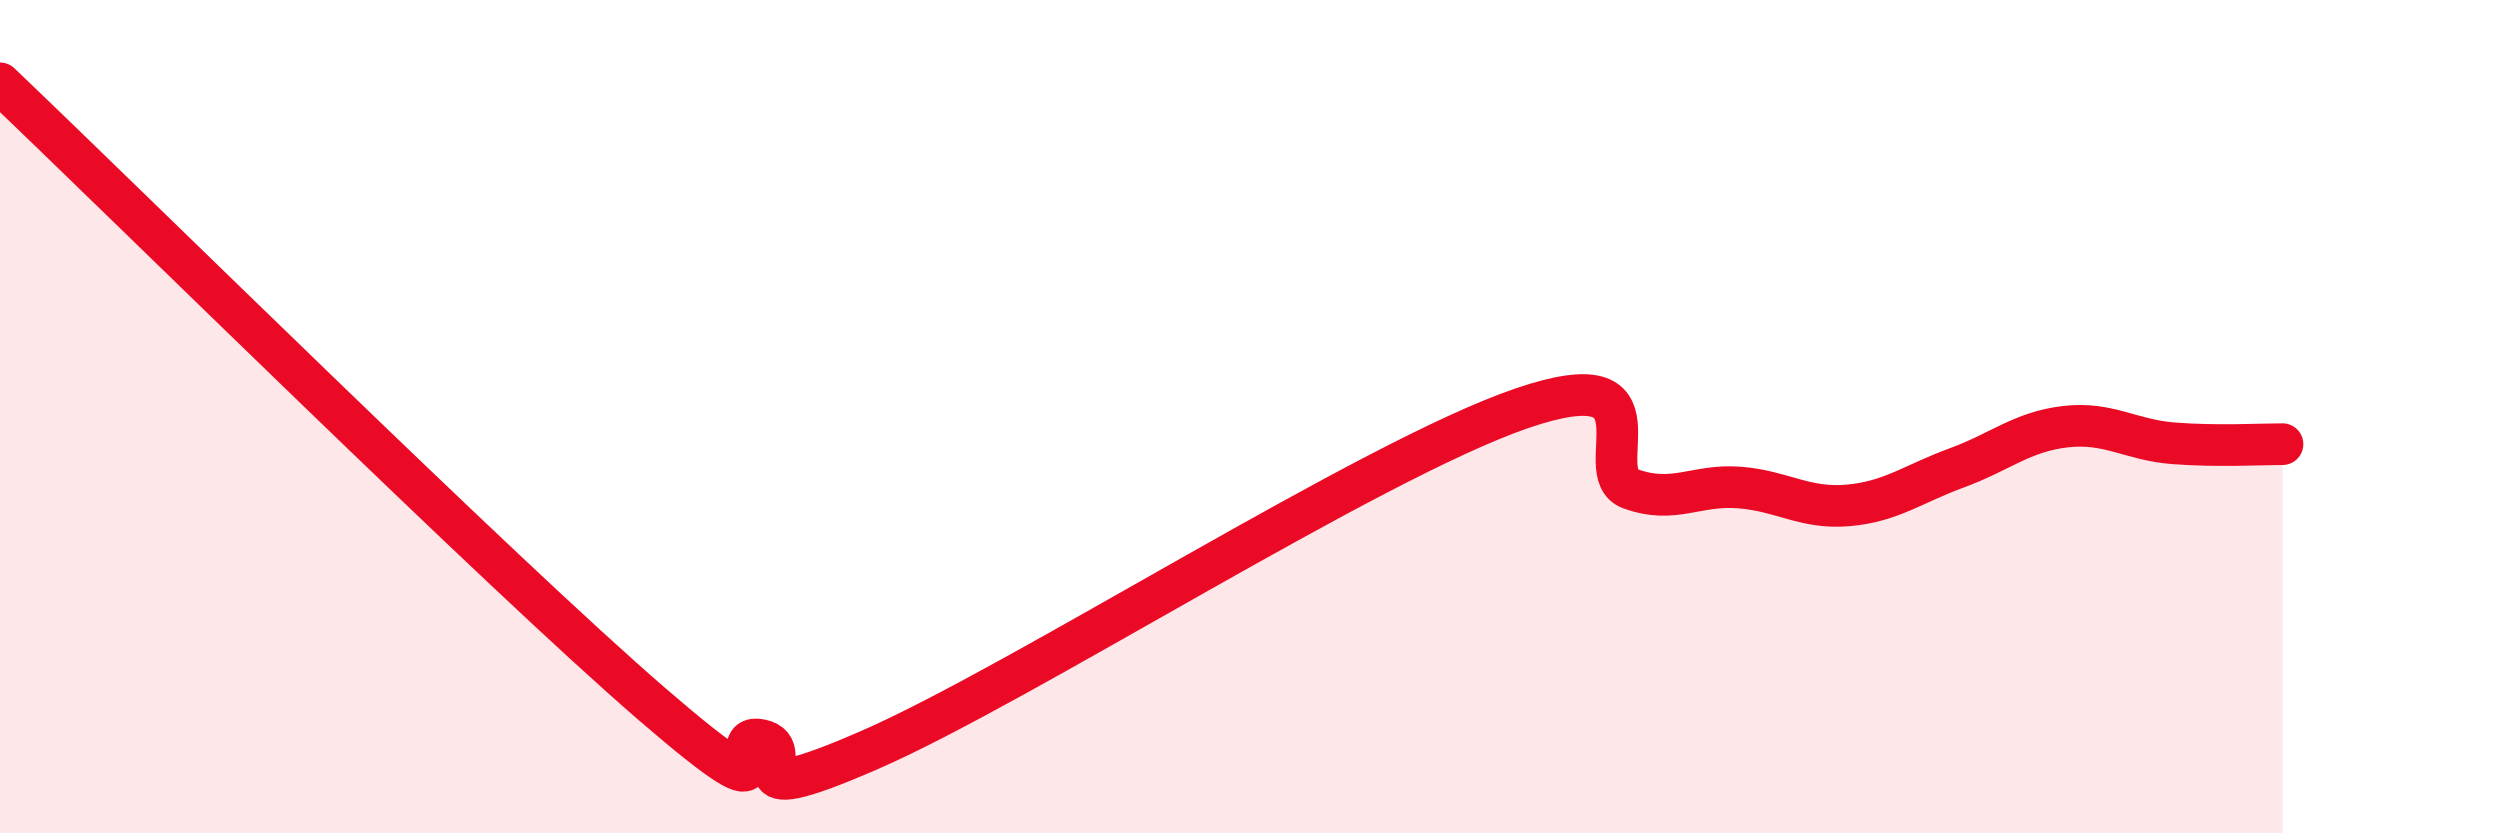 
    <svg width="60" height="20" viewBox="0 0 60 20" xmlns="http://www.w3.org/2000/svg">
      <path
        d="M 0,2 C 3.13,4.98 12,13.75 15.65,16.9 C 19.3,20.05 17.22,17.54 18.26,17.76 C 19.3,17.98 17.22,19.59 20.87,18 C 24.52,16.41 32.87,11.05 36.52,9.8 C 40.17,8.55 38.09,11.35 39.13,11.73 C 40.17,12.11 40.7,11.62 41.74,11.7 C 42.78,11.78 43.31,12.22 44.35,12.13 C 45.39,12.04 45.92,11.61 46.96,11.23 C 48,10.85 48.53,10.36 49.57,10.24 C 50.61,10.12 51.13,10.56 52.17,10.64 C 53.21,10.72 54.26,10.66 54.78,10.66L54.78 20L0 20Z"
        fill="#EB0A25"
        opacity="0.1"
        stroke-linecap="round"
        stroke-linejoin="round"
      />
      <path
        d="M 0,2 C 3.13,4.98 12,13.75 15.65,16.9 C 19.3,20.05 17.22,17.54 18.26,17.76 C 19.3,17.98 17.22,19.59 20.87,18 C 24.52,16.41 32.87,11.05 36.52,9.8 C 40.17,8.55 38.09,11.35 39.13,11.73 C 40.17,12.11 40.7,11.62 41.74,11.7 C 42.78,11.78 43.31,12.22 44.35,12.13 C 45.39,12.04 45.92,11.61 46.96,11.23 C 48,10.85 48.53,10.36 49.57,10.24 C 50.61,10.12 51.13,10.56 52.17,10.64 C 53.21,10.72 54.26,10.66 54.78,10.66"
        stroke="#EB0A25"
        stroke-width="1"
        fill="none"
        stroke-linecap="round"
        stroke-linejoin="round"
      />
    </svg>
  